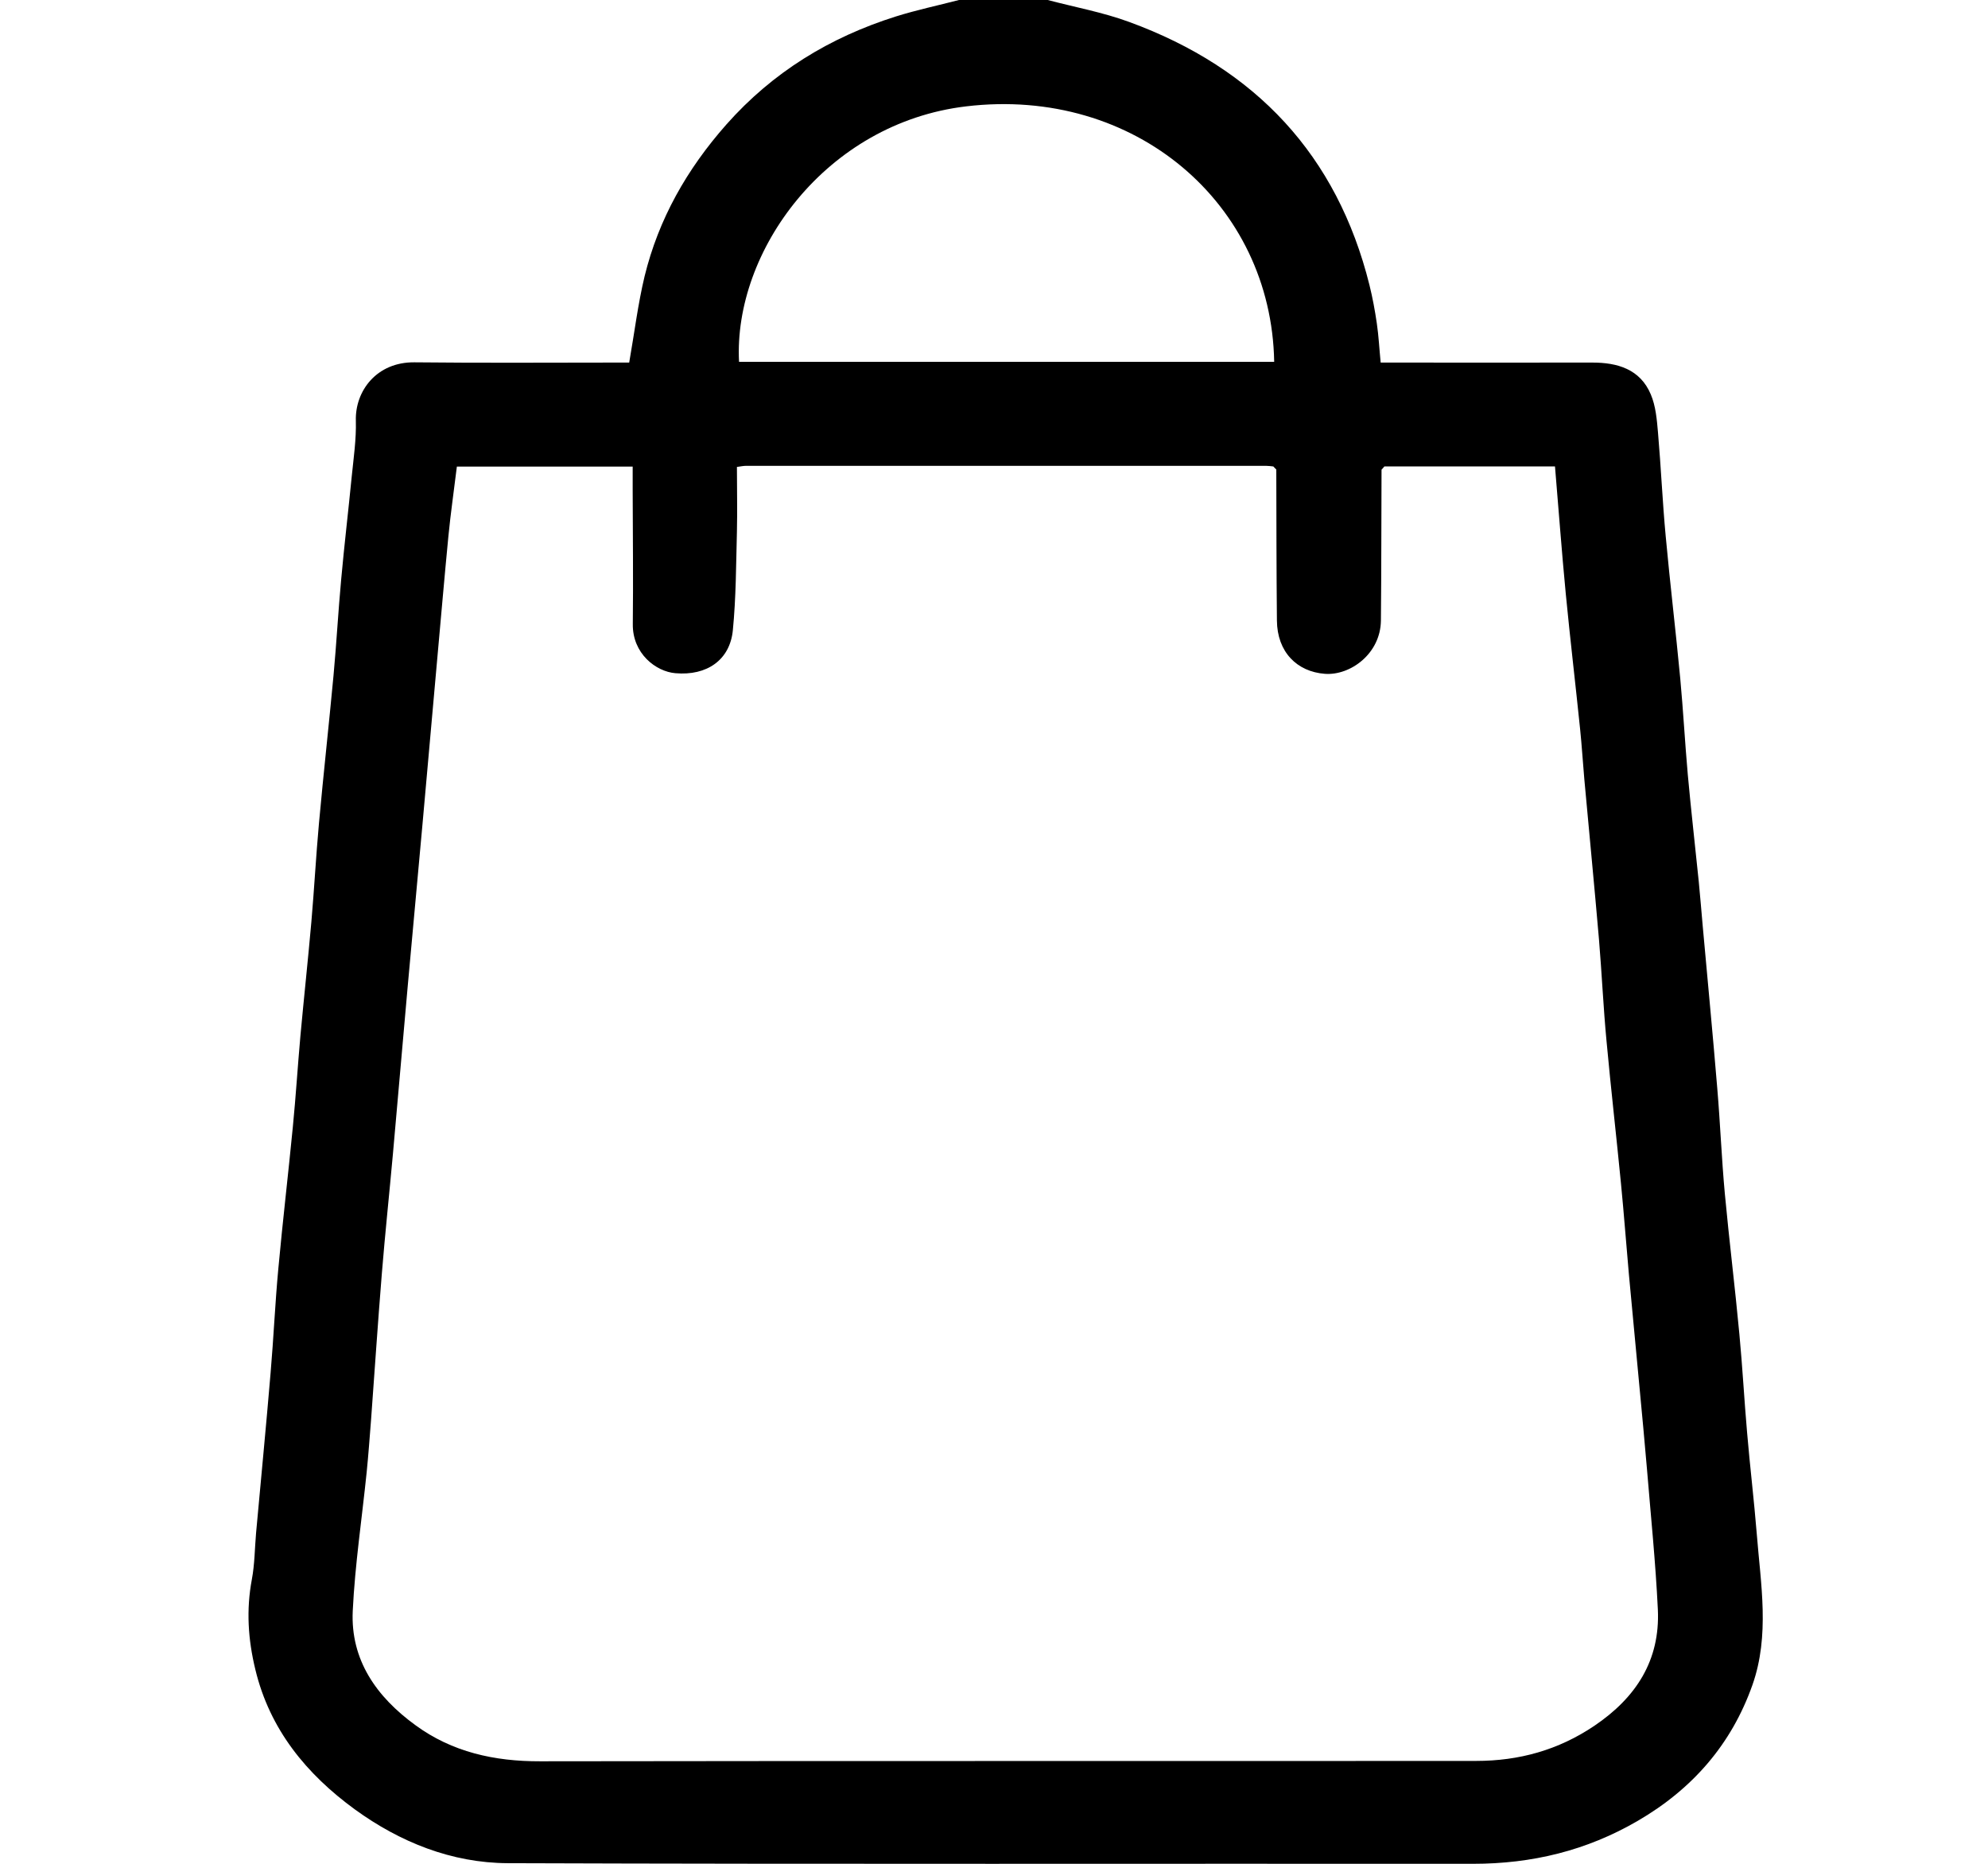<?xml version="1.0" encoding="UTF-8"?>
<svg width="16px" height="15px" viewBox="0 0 16 15" version="1.1" xmlns="http://www.w3.org/2000/svg" xmlns:xlink="http://www.w3.org/1999/xlink">
    <title>Icon - panierHD</title>
    <g id="Icon---panier" stroke="none" stroke-width="1" fill="none" fill-rule="evenodd">
        <path d="M10.255,2.912 C10.233,1.64 9.135,0.694 7.776,0.856 C6.646,0.99 5.902,2.023 5.948,2.912 L10.255,2.912 Z M10.248,3.754 C10.228,3.752 10.209,3.749 10.189,3.749 C8.795,3.749 7.4,3.749 6.006,3.749 C5.983,3.749 5.96,3.754 5.931,3.758 C5.931,3.937 5.935,4.107 5.931,4.277 C5.924,4.543 5.924,4.81 5.898,5.074 C5.874,5.312 5.689,5.44 5.436,5.418 C5.279,5.405 5.09,5.26 5.093,5.023 C5.097,4.667 5.093,4.311 5.092,3.954 C5.092,3.888 5.092,3.821 5.092,3.755 L3.677,3.755 C3.654,3.945 3.627,4.129 3.609,4.314 C3.577,4.643 3.549,4.973 3.519,5.303 C3.479,5.748 3.44,6.192 3.4,6.637 C3.361,7.072 3.32,7.507 3.281,7.942 C3.241,8.392 3.202,8.842 3.162,9.291 C3.133,9.611 3.099,9.931 3.073,10.252 C3.041,10.645 3.015,11.038 2.986,11.432 C2.975,11.571 2.965,11.71 2.951,11.849 C2.913,12.221 2.857,12.592 2.839,12.964 C2.82,13.36 3.031,13.657 3.343,13.884 C3.639,14.101 3.979,14.176 4.348,14.175 C6.859,14.171 9.37,14.174 11.881,14.172 C12.225,14.172 12.541,14.085 12.831,13.89 C13.17,13.661 13.361,13.361 13.343,12.956 C13.325,12.577 13.286,12.198 13.255,11.82 C13.237,11.604 13.216,11.389 13.196,11.174 C13.168,10.869 13.138,10.563 13.11,10.258 C13.088,10.013 13.07,9.769 13.046,9.524 C13.009,9.143 12.965,8.762 12.93,8.381 C12.904,8.108 12.892,7.834 12.869,7.56 C12.832,7.13 12.79,6.7 12.751,6.27 C12.739,6.135 12.731,6.001 12.717,5.866 C12.68,5.505 12.637,5.143 12.602,4.781 C12.569,4.439 12.544,4.096 12.515,3.754 L11.142,3.754 C11.135,3.763 11.127,3.771 11.119,3.78 C11.117,4.184 11.118,4.589 11.114,4.994 C11.111,5.261 10.868,5.438 10.663,5.423 C10.438,5.406 10.279,5.247 10.277,4.994 C10.273,4.589 10.273,4.184 10.272,3.779 C10.264,3.771 10.256,3.763 10.248,3.754 L10.248,3.754 Z M8.432,0 C8.652,0.058 8.877,0.099 9.089,0.177 C10.107,0.55 10.762,1.25 11.022,2.295 C11.047,2.396 11.066,2.499 11.081,2.602 C11.096,2.704 11.101,2.807 11.112,2.918 C11.692,2.918 12.252,2.919 12.812,2.918 C13.019,2.917 13.201,2.972 13.286,3.174 C13.326,3.268 13.335,3.377 13.344,3.481 C13.368,3.758 13.38,4.037 13.406,4.315 C13.441,4.697 13.487,5.077 13.523,5.459 C13.547,5.717 13.561,5.977 13.584,6.236 C13.61,6.522 13.643,6.808 13.672,7.094 C13.684,7.213 13.693,7.333 13.704,7.453 C13.743,7.888 13.785,8.322 13.821,8.758 C13.845,9.041 13.856,9.325 13.882,9.607 C13.917,9.984 13.964,10.36 13.999,10.737 C14.024,11 14.038,11.265 14.061,11.528 C14.084,11.801 14.117,12.072 14.139,12.345 C14.171,12.751 14.245,13.161 14.104,13.561 C13.936,14.036 13.624,14.397 13.18,14.655 C12.769,14.894 12.33,15 11.856,15 C9.267,14.998 6.676,15.004 4.086,14.995 C3.635,14.993 3.22,14.826 2.857,14.563 C2.466,14.278 2.171,13.919 2.055,13.436 C1.996,13.193 1.981,12.956 2.027,12.711 C2.05,12.589 2.05,12.462 2.061,12.337 C2.1,11.907 2.142,11.477 2.178,11.047 C2.202,10.768 2.214,10.489 2.24,10.211 C2.275,9.83 2.32,9.449 2.357,9.068 C2.381,8.824 2.396,8.579 2.418,8.335 C2.446,8.03 2.479,7.725 2.506,7.419 C2.529,7.155 2.543,6.891 2.567,6.627 C2.603,6.231 2.647,5.835 2.684,5.439 C2.708,5.18 2.722,4.921 2.746,4.662 C2.771,4.385 2.804,4.109 2.831,3.833 C2.846,3.684 2.868,3.535 2.864,3.386 C2.857,3.147 3.031,2.913 3.335,2.916 C3.881,2.922 4.427,2.918 4.973,2.918 C5.007,2.918 5.041,2.918 5.064,2.918 C5.106,2.679 5.134,2.448 5.188,2.223 C5.301,1.762 5.528,1.362 5.846,1.002 C6.219,0.581 6.678,0.3 7.212,0.132 C7.378,0.08 7.549,0.044 7.718,0 L8.432,0 Z" id="Fill-1" fill="#000000"></path>
    </g>
</svg>